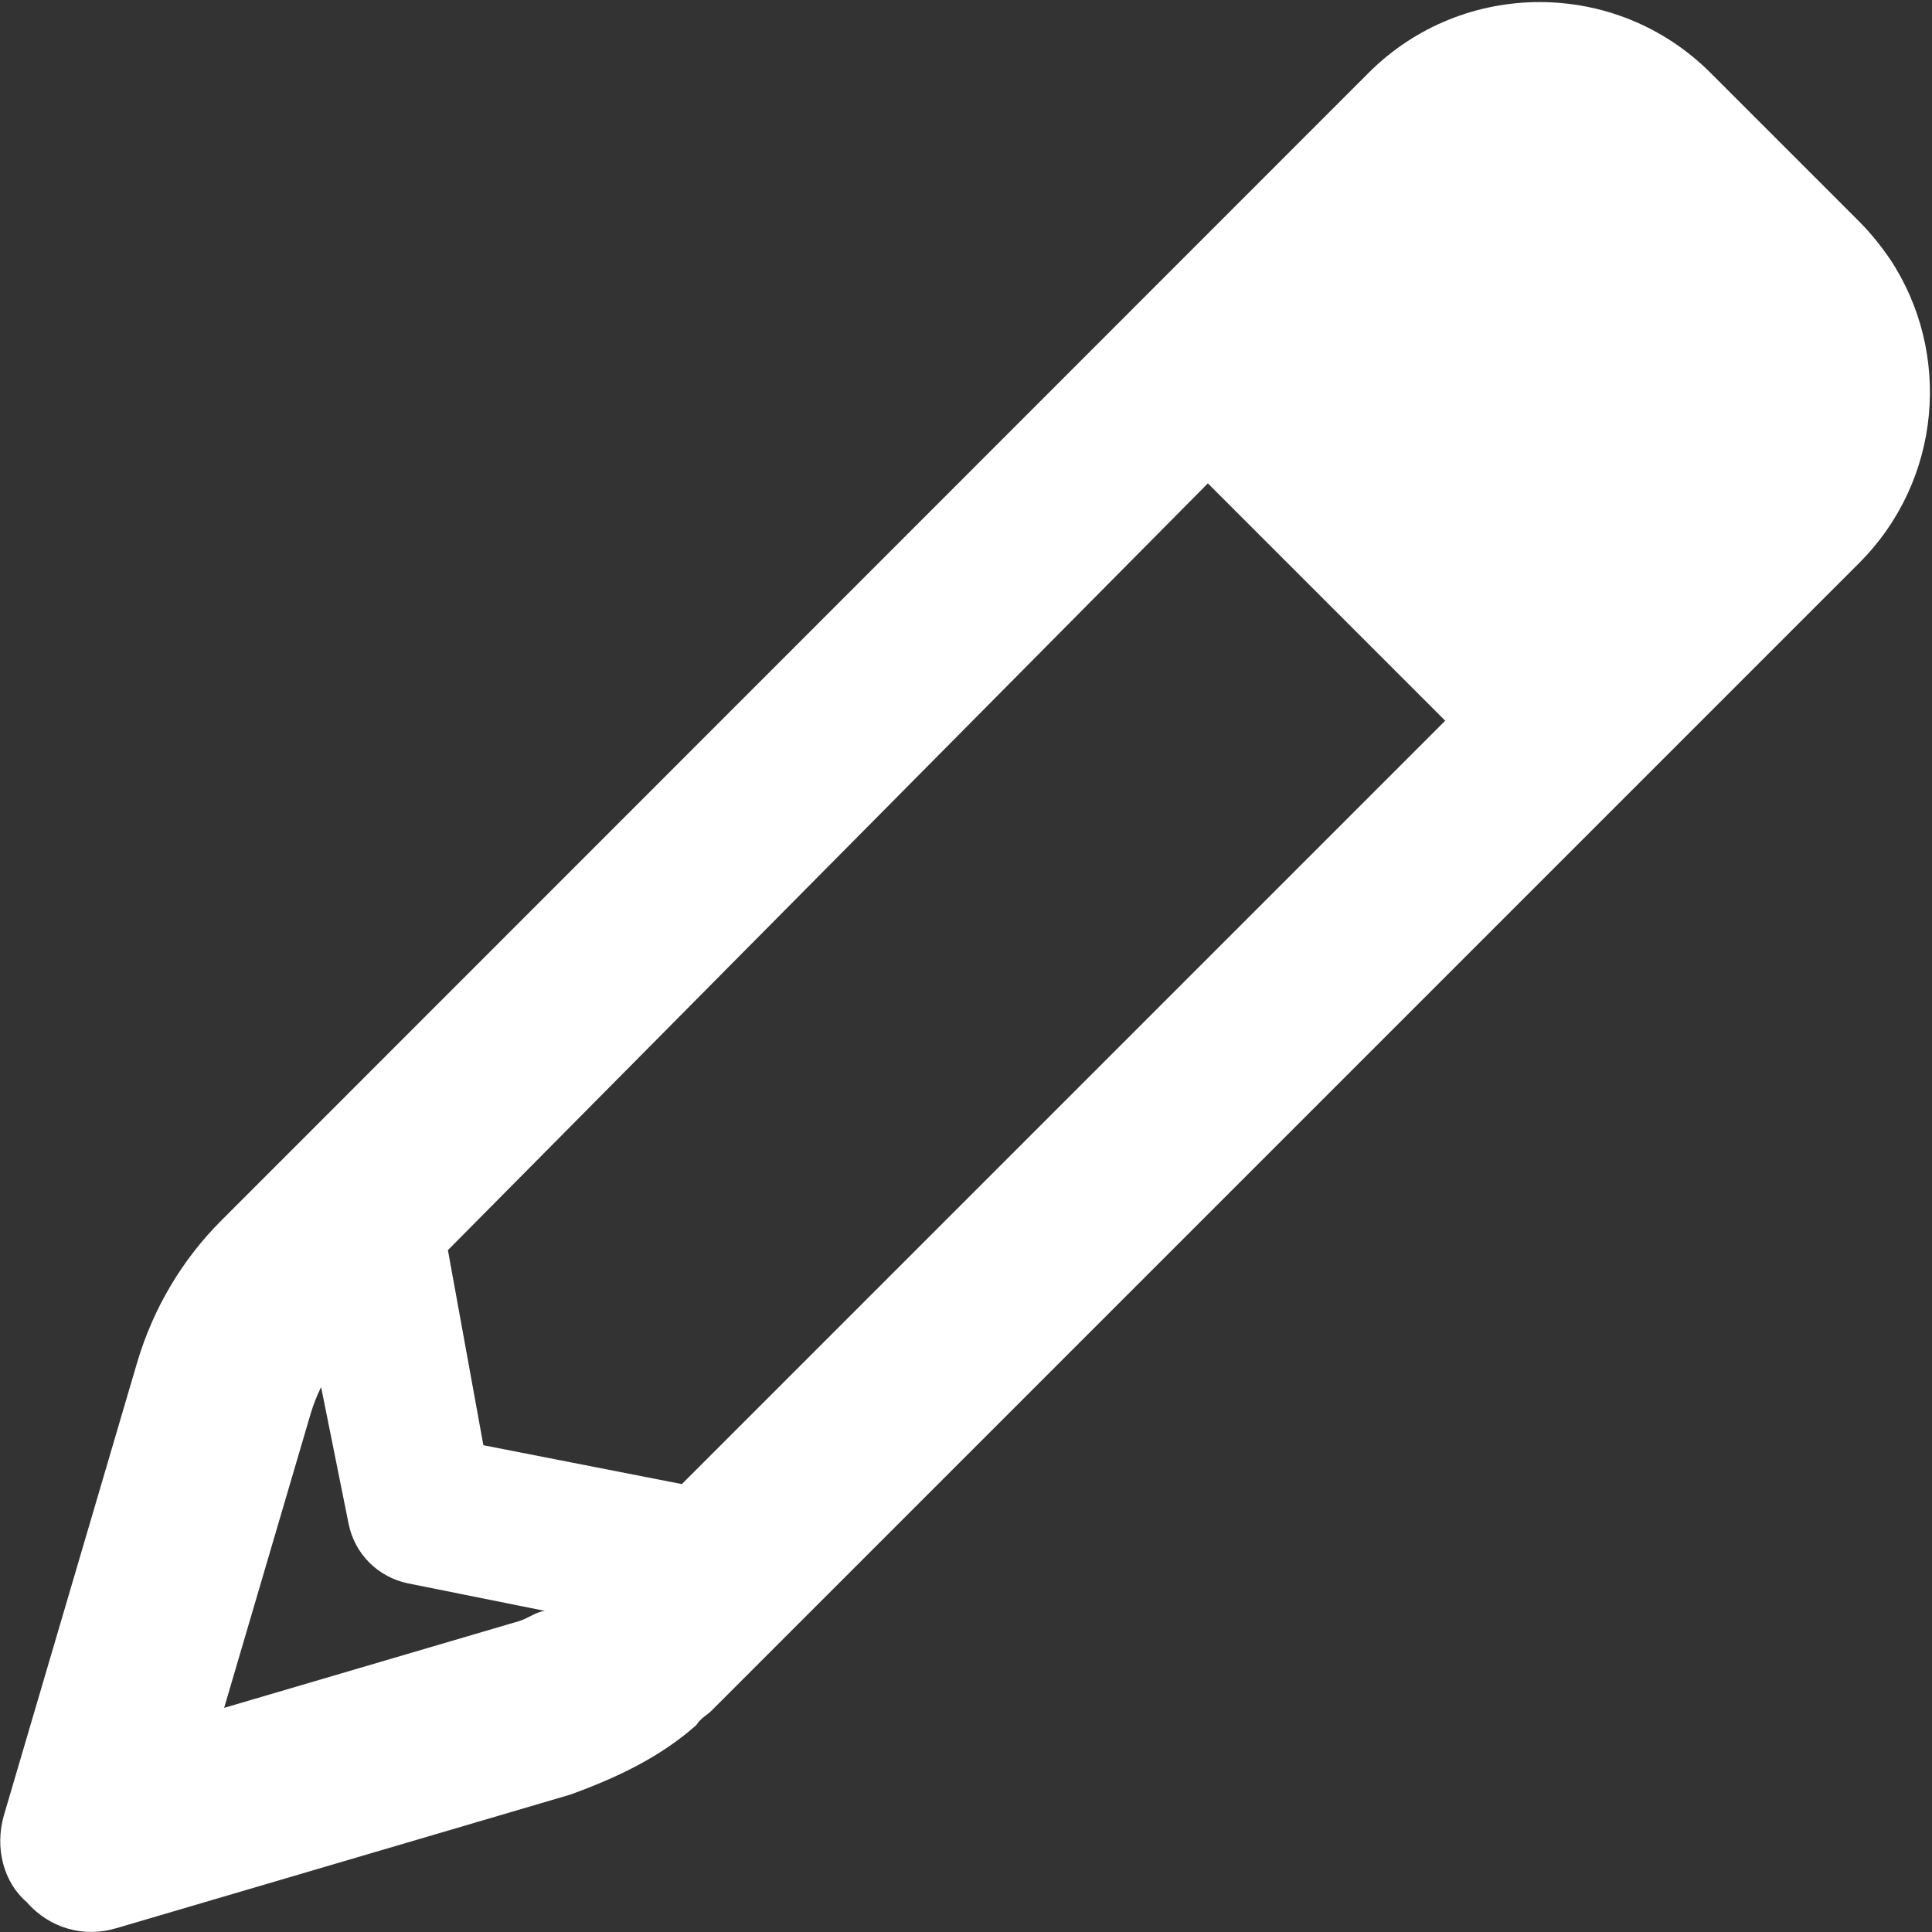 <?xml version="1.0" encoding="utf-8"?>
<!-- Generator: Adobe Illustrator 26.5.0, SVG Export Plug-In . SVG Version: 6.00 Build 0)  -->
<svg version="1.1" id="Layer_1" xmlns="http://www.w3.org/2000/svg" xmlns:xlink="http://www.w3.org/1999/xlink" x="0px" y="0px"
	 viewBox="0 0 512 512" style="enable-background:new 0 0 512 512;" xml:space="preserve">
<rect x="0" y="0" width="512" height="512" fill="#333333" stroke="none"/>
<style type="text/css">
	.st0{fill:#FFFFFF;}
</style>
<path class="st0" d="M36.4,360.9c4.2-14.1,11.8-27,22.2-37.4L362.7,19.3c25-25,65.6-25,90.6,0l39.4,39.4c3.1,3.1,5.8,6.5,8.2,10
	c16.4,24.8,13.7,58.6-8.2,80.5L188.5,453.4c-1.3,1.3-2.6,1.7-4,3.8c-9.6,8.5-21,13.9-33.4,18.4L30.8,511c-8.4,2.5-17.5,0.2-23.7-6.9
	c-6.2-5.3-8.5-14.4-6.1-22.9L36.4,360.9z M59.4,452.6l78.2-23c2.3-0.7,4.6-2.5,6.8-2.7l-36.3-7.3c-7.9-1.6-14.1-7.8-15.7-15.7
	l-7.3-36.3c-1.1,2.2-2,4.5-2.7,6.8L59.4,452.6z M180.7,393.3L383,191l-62.9-62.9L118.7,331.3l9.4,51.7L180.7,393.3z"/>
</svg>
